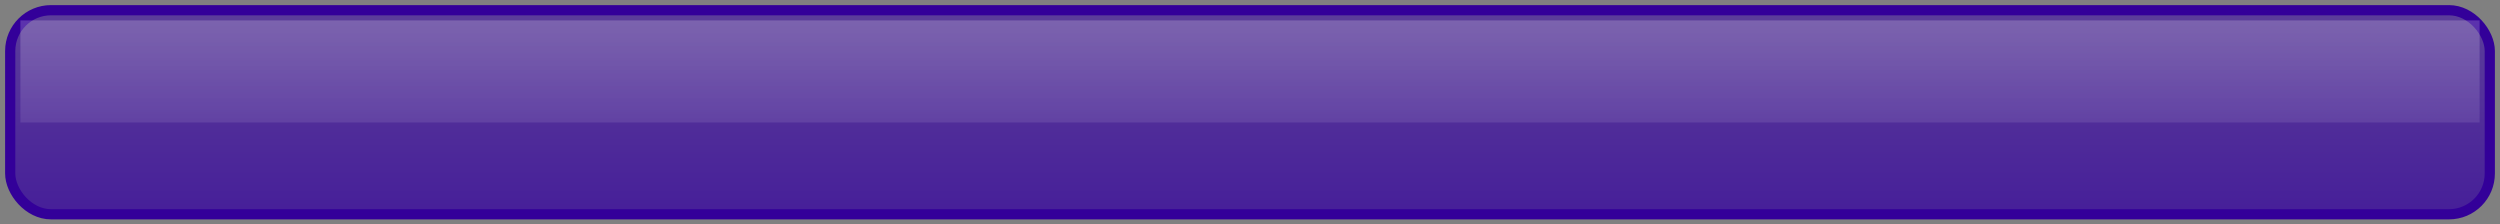 <svg xmlns="http://www.w3.org/2000/svg" width="245" height="22">
  <rect width="100%" height="100%" fill="#808080" stroke="none"/>
  <defs>
    <linearGradient id="interior" x1="0" x2="0" y1="0" y2="1">
      <stop offset="0" stop-color="#5c3e9a" />
      <stop offset="1" stop-color="#461f99" />
    </linearGradient>
    <linearGradient id="glass" x1="0" x2="0" y1="0" y2="1">
      <stop offset="0" stop-color="#ffffff" stop-opacity="0.2" />
      <stop offset="1" stop-color="#ffffff" stop-opacity="0.1" />
    </linearGradient>
  </defs>
  <rect x="1" y="1" width="243" height="20" rx="4" ry="4" stroke-width="1" stroke="#330099" fill="url(#interior)" />
  <rect x="2" y="2" width="241" height="10" stroke="none" fill="url(#glass)" />
</svg>
